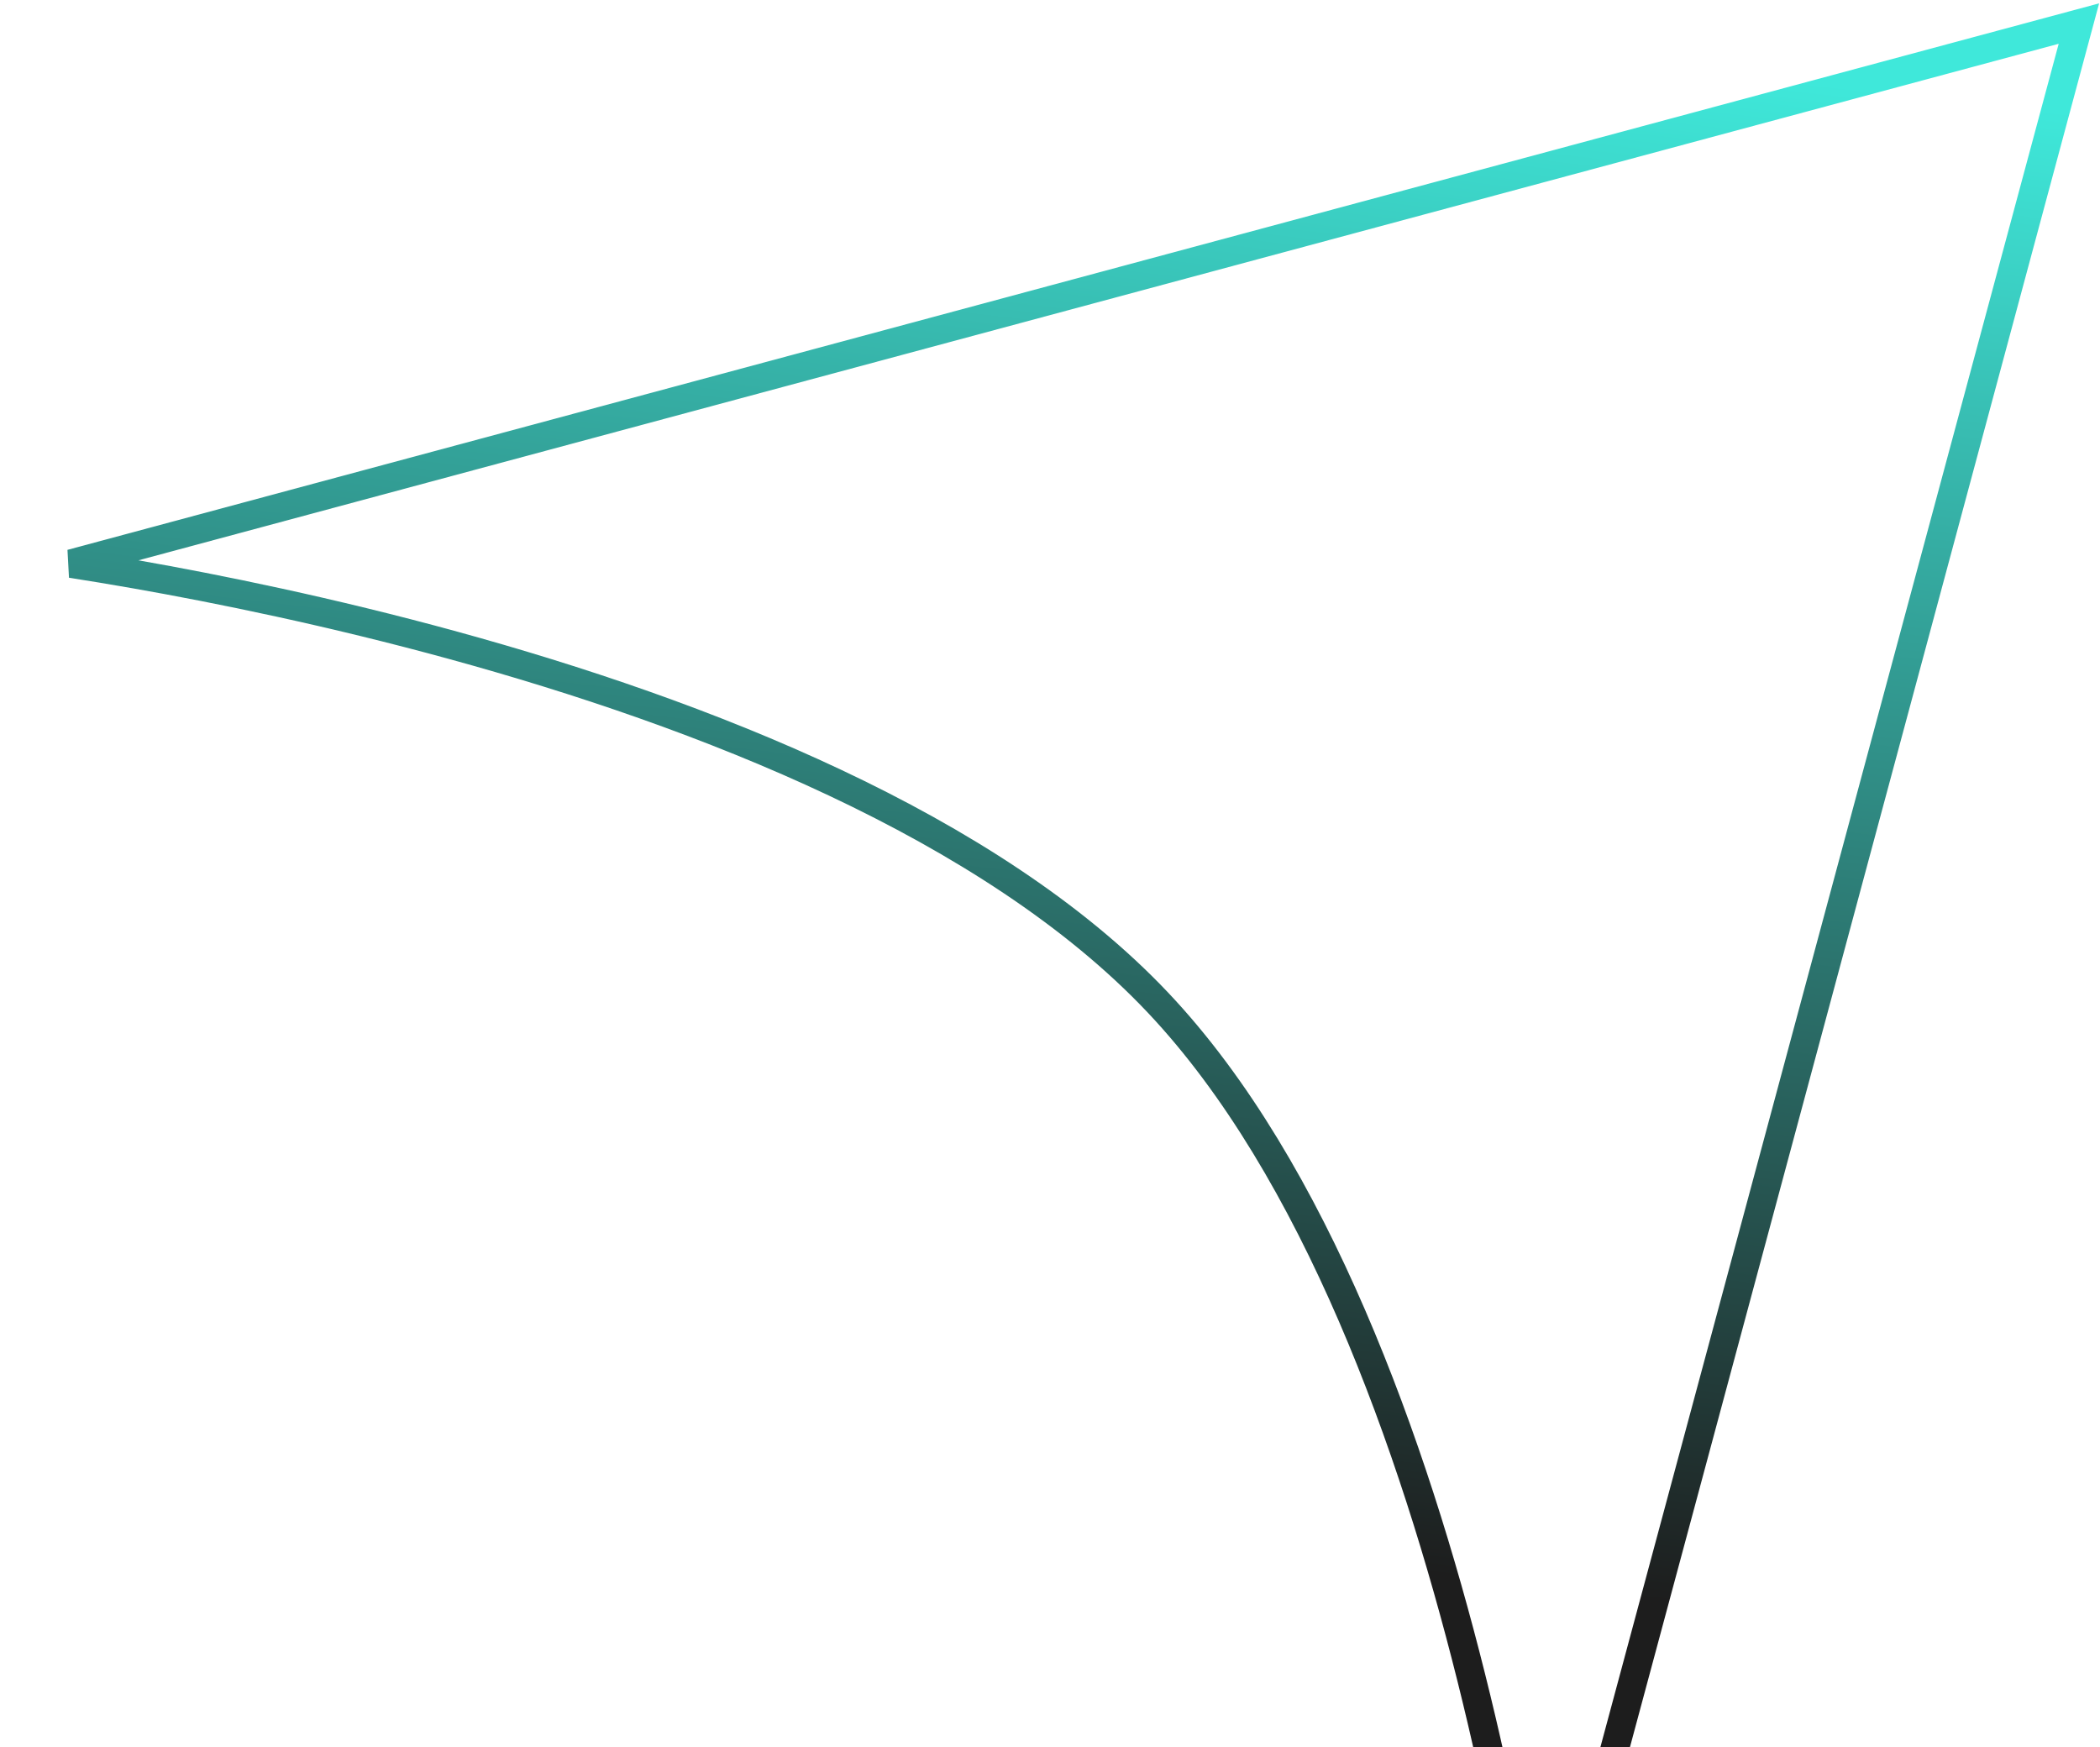 <svg xmlns="http://www.w3.org/2000/svg" width="393" height="327" viewBox="0 0 393 327" fill="none">
  <path d="M288.105 379.646C287.699 376.756 287.215 373.461 286.642 369.818C284.379 355.438 280.755 335.619 275.309 313.866C264.451 270.5 246.227 218.913 216.714 187.665C185.301 154.406 130.969 133.457 84.942 120.816C61.854 114.476 40.71 110.189 25.339 107.486C20.797 106.688 16.758 106.027 13.32 105.493L389.053 4.411L288.105 379.646Z" stroke="url(#paint0_linear_398_598)" stroke-width="5.342"/>
  <defs>
    <linearGradient id="paint0_linear_398_598" x1="323.859" y1="7.955" x2="290.07" y2="297.347" gradientUnits="userSpaceOnUse">
      <stop offset="0.019" stop-color="#3FE8DA"/>
      <stop offset="1" stop-color="#1D1D1D"/>
    </linearGradient>
  </defs>
</svg>